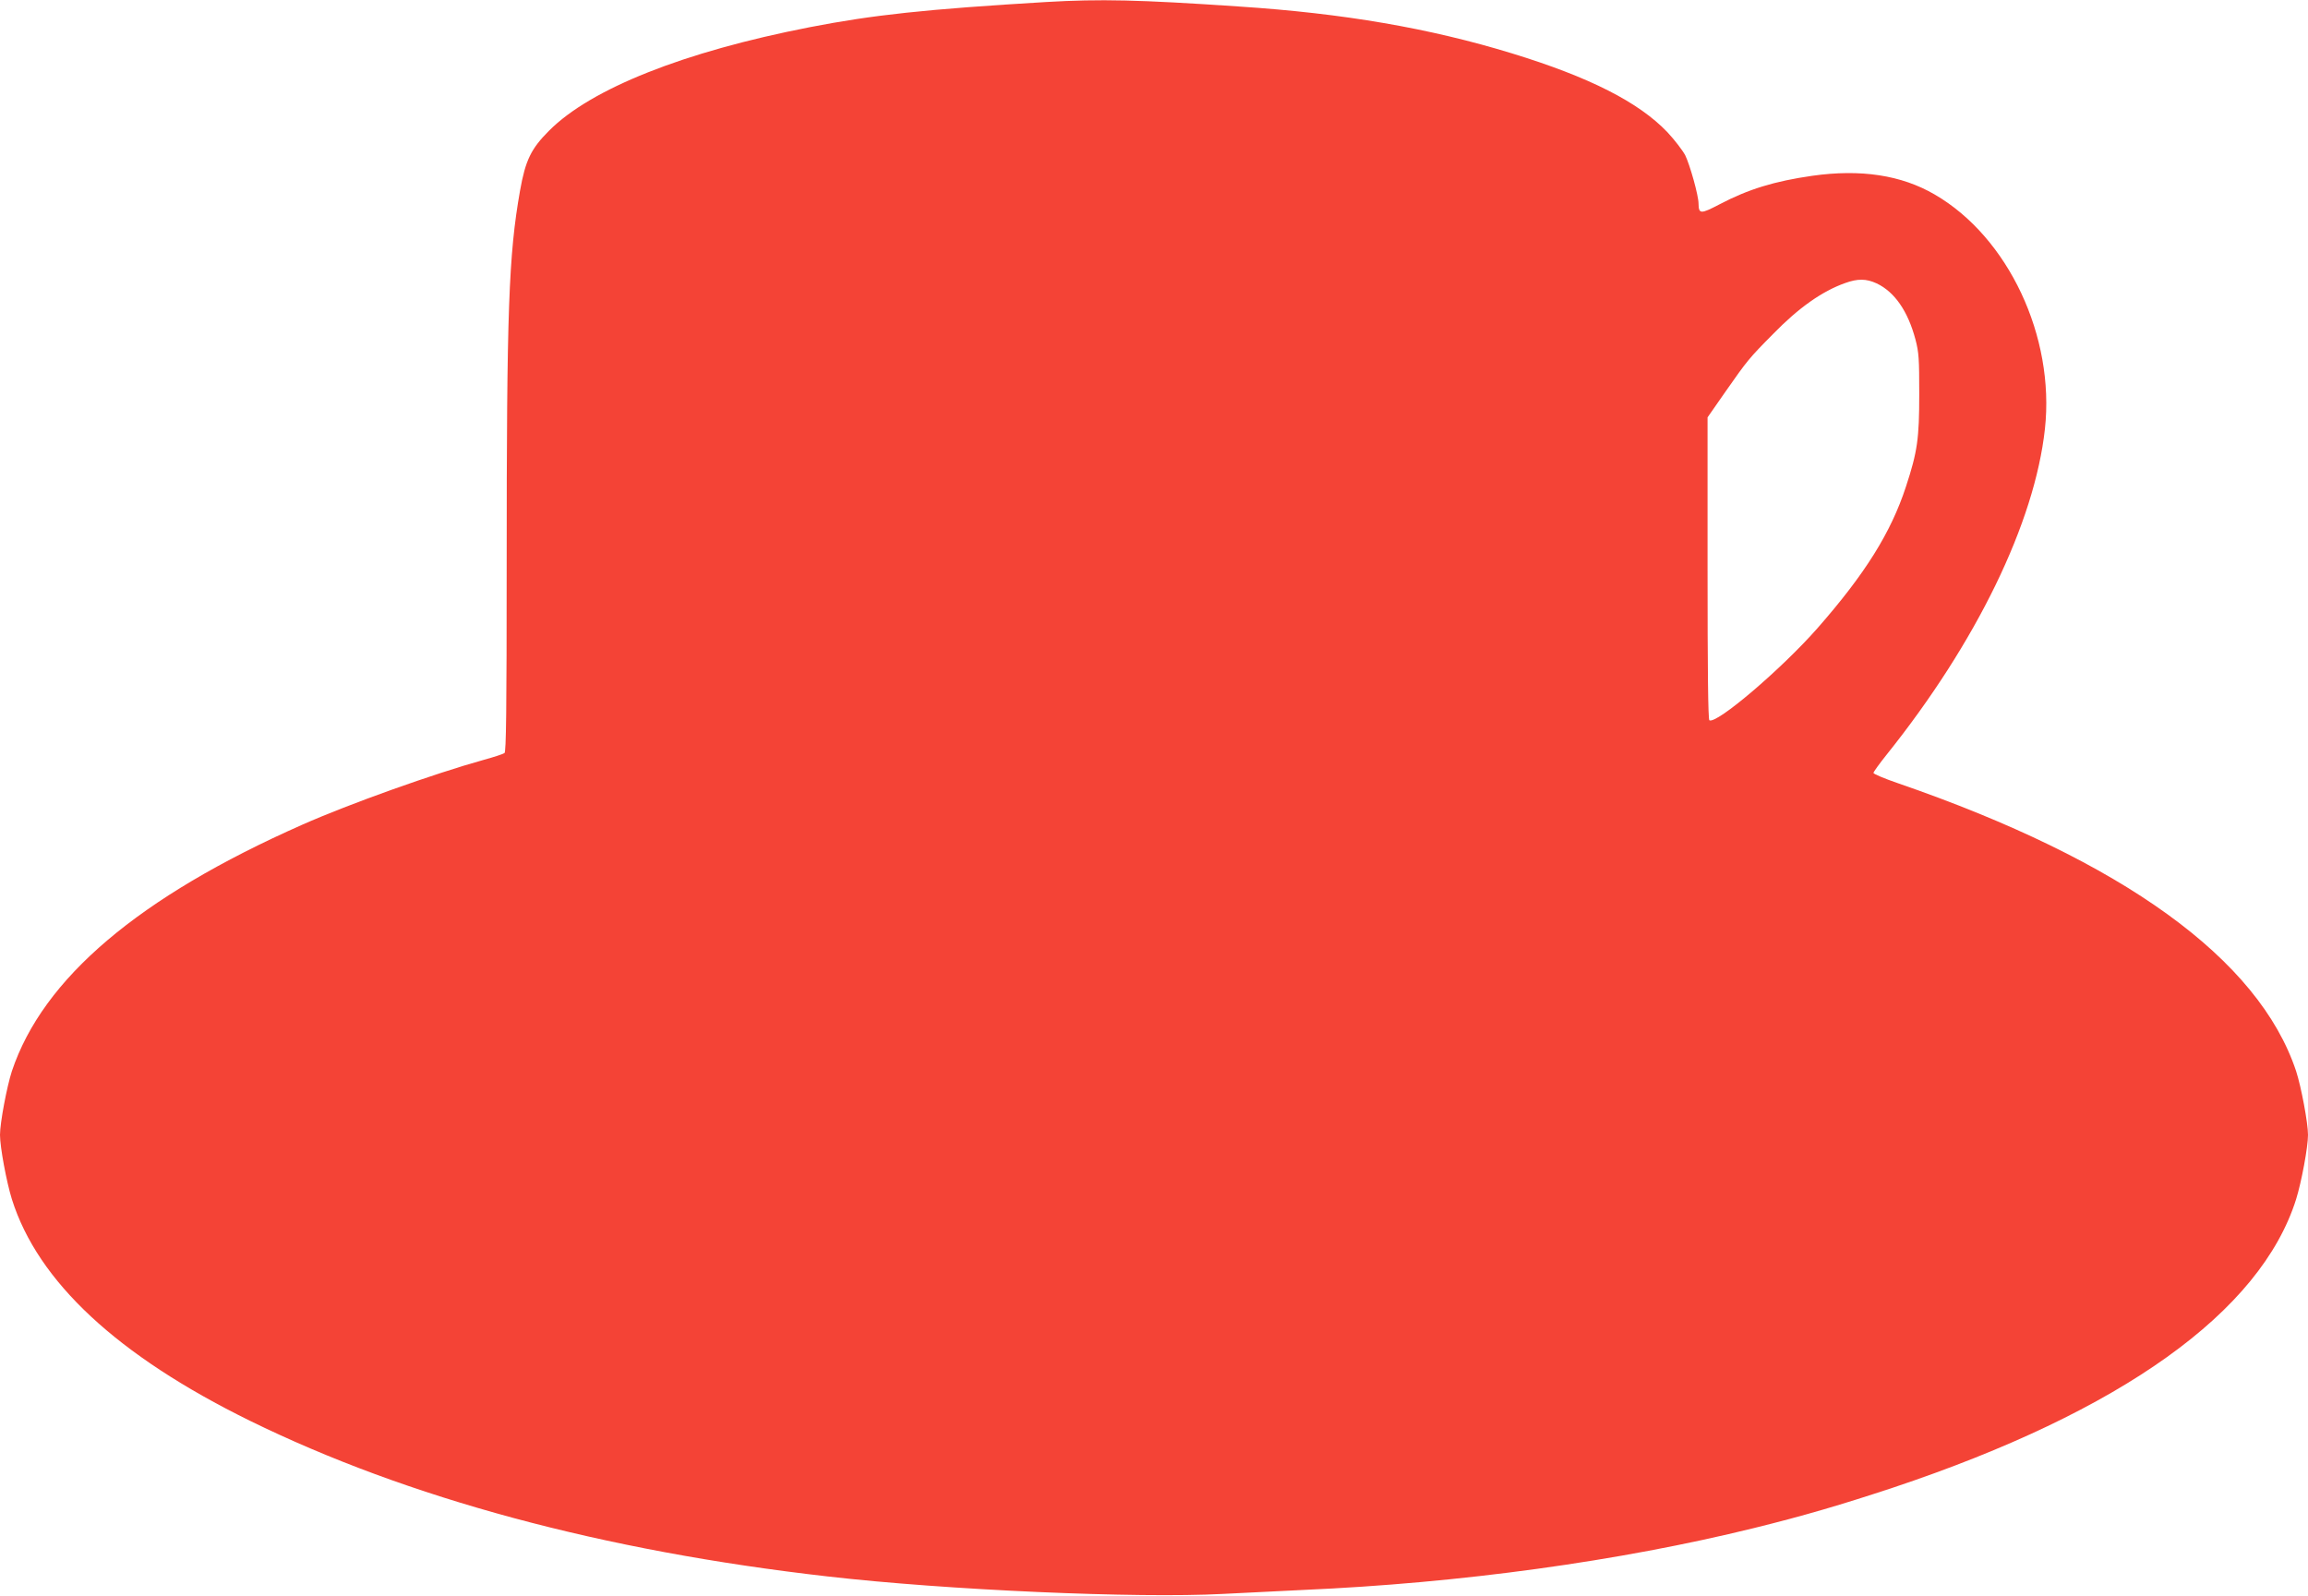 <?xml version="1.0" standalone="no"?>
<!DOCTYPE svg PUBLIC "-//W3C//DTD SVG 20010904//EN"
 "http://www.w3.org/TR/2001/REC-SVG-20010904/DTD/svg10.dtd">
<svg version="1.0" xmlns="http://www.w3.org/2000/svg"
 width="1280pt" height="885pt" viewBox="0 0 1280 885"
 preserveAspectRatio="xMidYMid meet">
<g transform="translate(0,885) scale(0.1,-0.1)"
fill="#f44336" stroke="none">
<path d="M5805 8839 c-672 -40 -965 -72 -1315 -140 -698 -136 -1213 -341
-1445 -574 -100 -100 -131 -164 -161 -333 -63 -358 -74 -658 -74 -2073 0 -817
-3 -1039 -12 -1046 -7 -5 -58 -22 -113 -37 -277 -77 -746 -244 -1010 -361
-906 -401 -1437 -852 -1609 -1366 -28 -86 -66 -287 -66 -354 0 -67 36 -261 66
-357 144 -457 585 -867 1319 -1228 876 -430 1959 -722 3205 -864 662 -76 1716
-122 2190 -97 118 6 319 16 445 22 875 38 1758 160 2501 343 280 69 487 130
774 225 1266 423 2037 974 2234 1599 30 96 66 290 66 357 0 67 -38 268 -66
354 -207 622 -962 1167 -2206 1596 -76 26 -138 52 -138 58 0 5 33 51 73 101
498 622 821 1286 878 1807 56 512 -203 1063 -611 1300 -185 108 -411 142 -679
104 -209 -30 -354 -74 -514 -158 -105 -55 -116 -55 -117 3 0 46 -48 216 -74
269 -15 28 -59 85 -98 127 -159 167 -432 306 -863 438 -454 139 -932 222
-1515 260 -557 38 -769 42 -1065 25z m4603 -1561 c99 -47 173 -153 215 -311
19 -72 21 -108 21 -302 0 -249 -10 -320 -74 -515 -83 -254 -226 -483 -491
-785 -199 -226 -560 -534 -599 -510 -7 4 -10 277 -10 843 l0 837 101 145 c119
170 129 183 263 318 141 145 272 237 399 282 69 25 117 25 175 -2z"/>
</g>
</svg>
